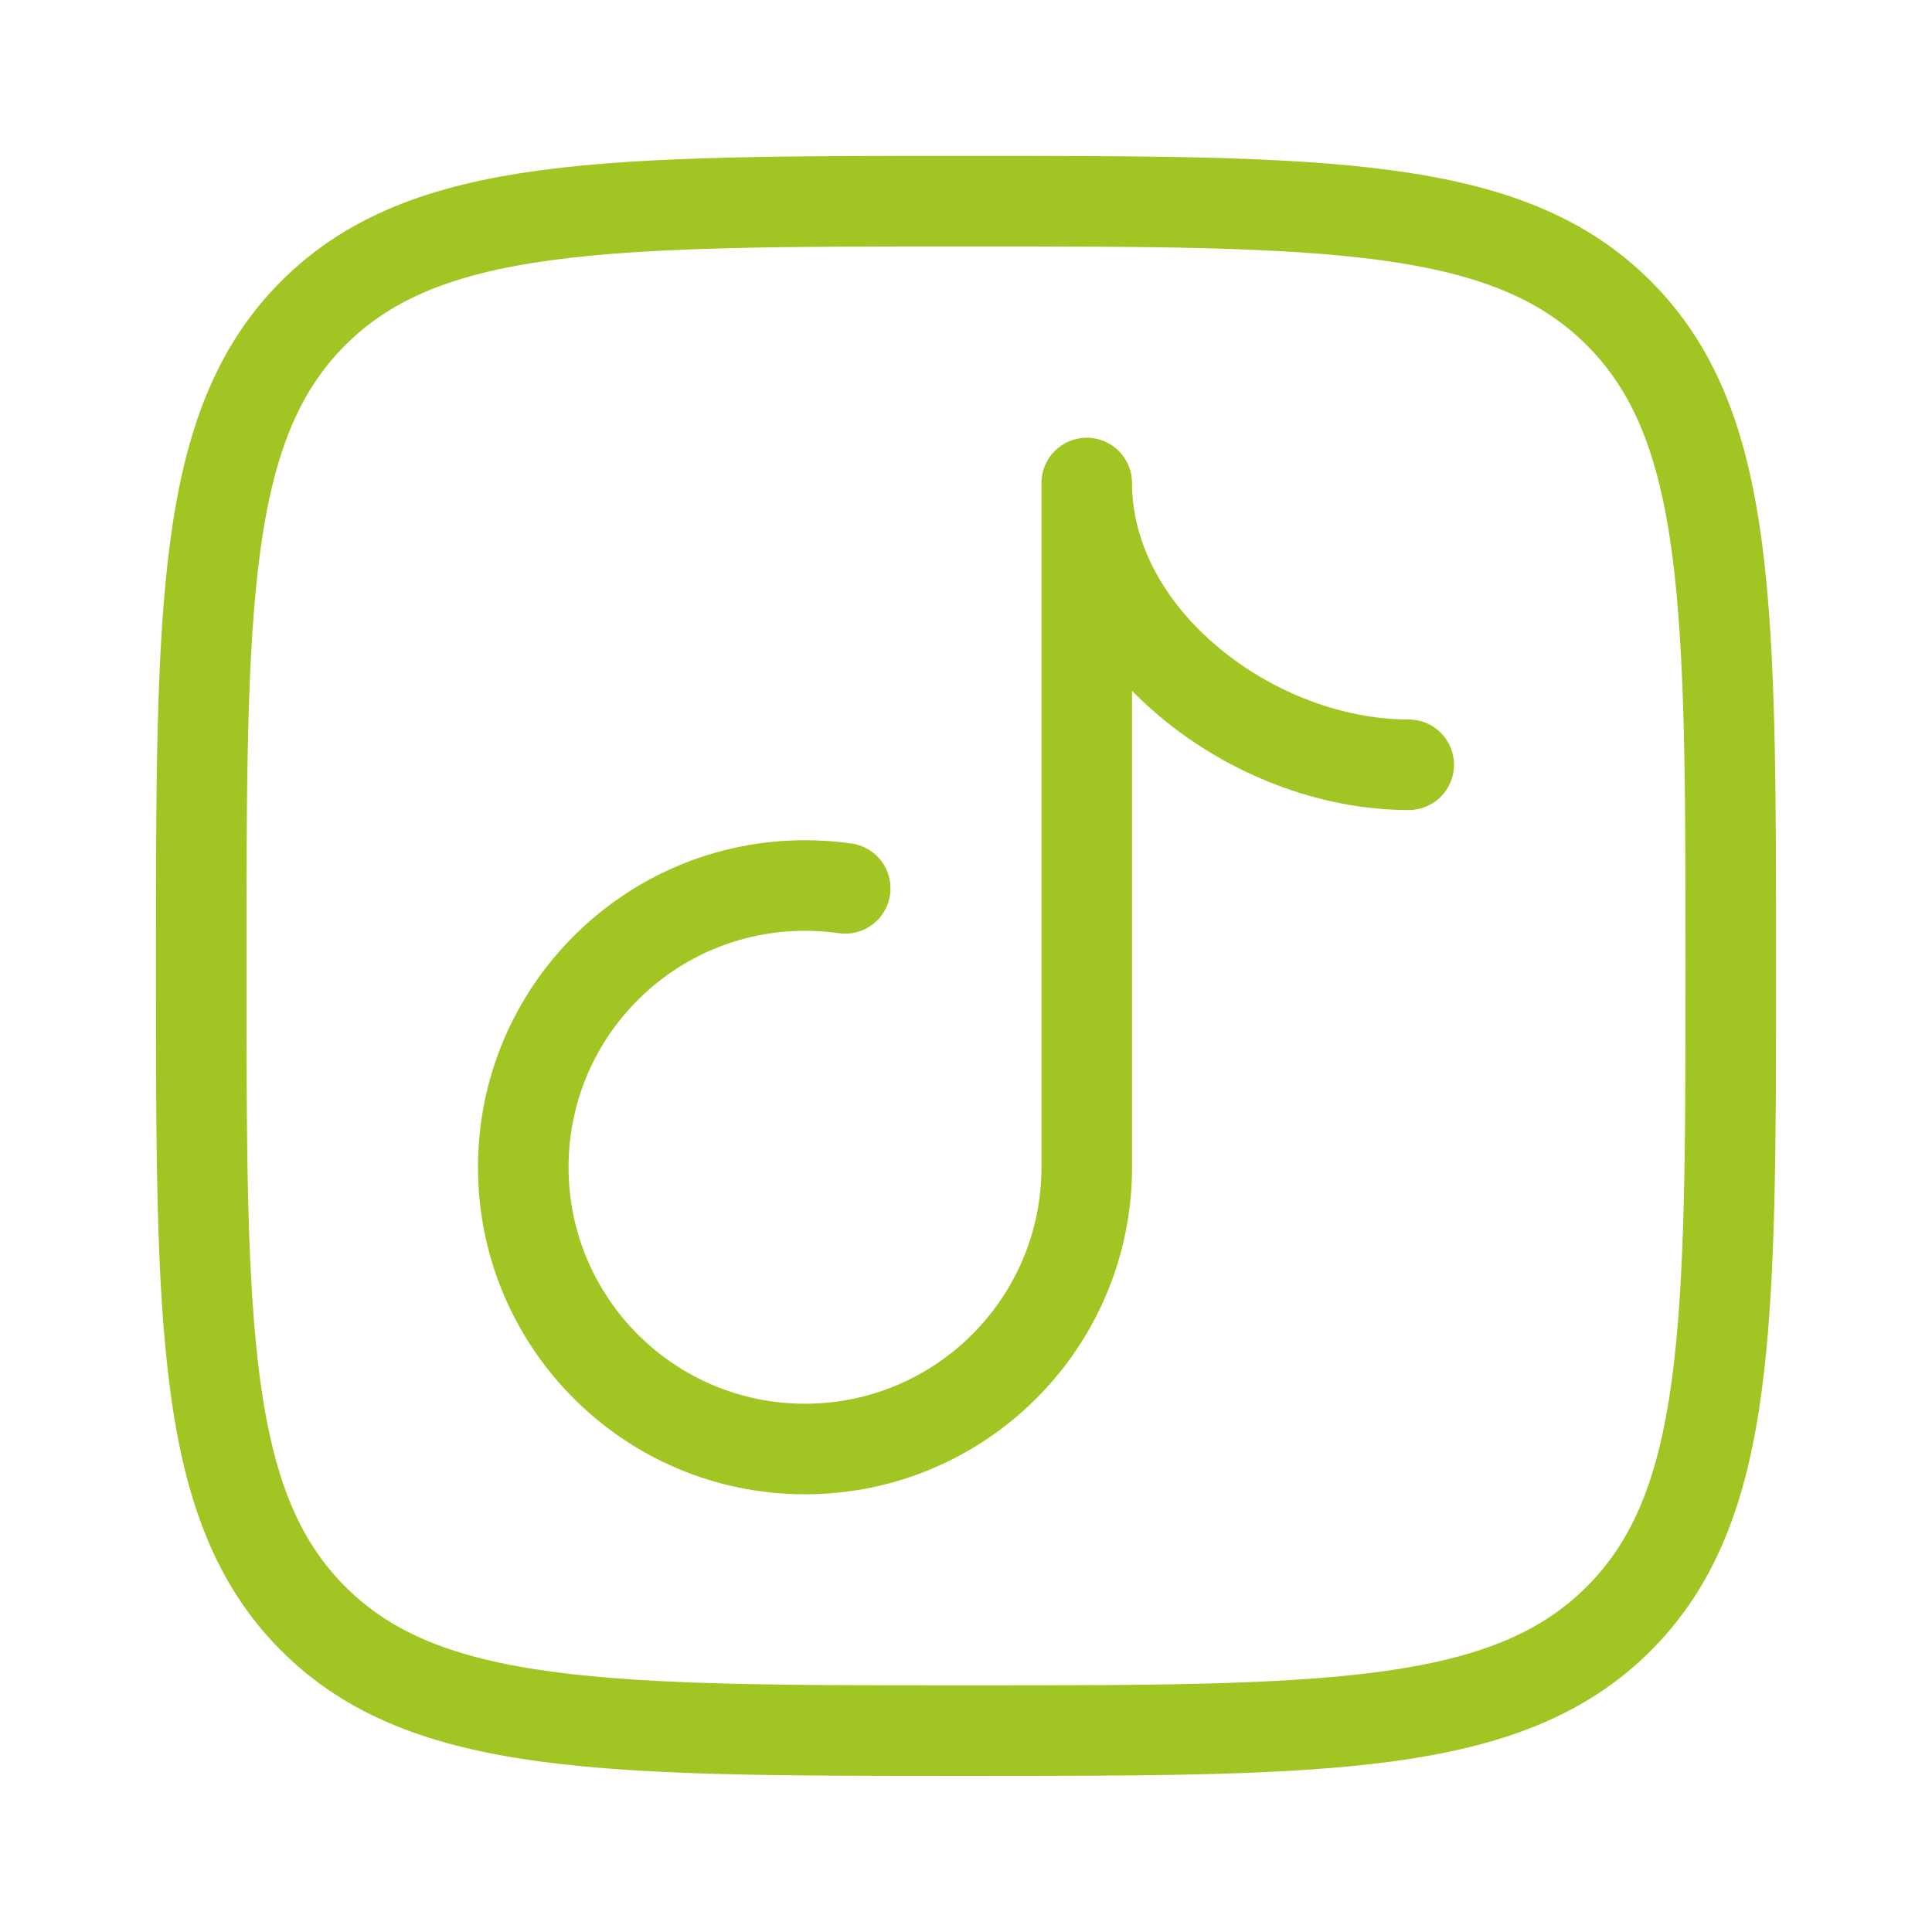 <svg width="32" height="32" viewBox="0 0 32 32" fill="none" xmlns="http://www.w3.org/2000/svg">
<path d="M3.333 15.999C3.333 10.028 3.333 7.042 5.188 5.187C7.043 3.332 10.029 3.332 16 3.332C21.971 3.332 24.957 3.332 26.812 5.187C28.667 7.042 28.667 10.028 28.667 15.999C28.667 21.97 28.667 24.955 26.812 26.81C24.957 28.665 21.971 28.665 16 28.665C10.029 28.665 7.043 28.665 5.188 26.81C3.333 24.955 3.333 21.97 3.333 15.999Z" stroke="#A1C623" stroke-width="1.5" stroke-linejoin="round"/>
<path d="M13.894 15.456C14.304 15.515 14.684 15.23 14.742 14.82C14.801 14.41 14.516 14.03 14.106 13.972L13.894 15.456ZM23.333 13.417C23.748 13.417 24.083 13.081 24.083 12.667C24.083 12.252 23.748 11.917 23.333 11.917V13.417ZM18.75 8C18.75 7.586 18.414 7.25 18 7.25C17.586 7.25 17.25 7.586 17.25 8H18.75ZM17.25 19.333C17.25 21.496 15.496 23.25 13.333 23.25V24.75C16.325 24.75 18.75 22.325 18.75 19.333H17.25ZM13.333 23.25C11.17 23.25 9.417 21.496 9.417 19.333H7.917C7.917 22.325 10.342 24.75 13.333 24.75V23.25ZM9.417 19.333C9.417 17.17 11.17 15.417 13.333 15.417V13.917C10.342 13.917 7.917 16.342 7.917 19.333H9.417ZM13.333 15.417C13.524 15.417 13.711 15.43 13.894 15.456L14.106 13.972C13.854 13.935 13.595 13.917 13.333 13.917V15.417ZM23.333 11.917C22.237 11.917 21.07 11.467 20.181 10.724C19.292 9.982 18.75 9.011 18.75 8H17.25C17.25 9.567 18.086 10.929 19.22 11.876C20.352 12.822 21.853 13.417 23.333 13.417V11.917ZM17.25 8V19.333H18.75V8H17.25Z" fill="#A1C623"/>
</svg>

